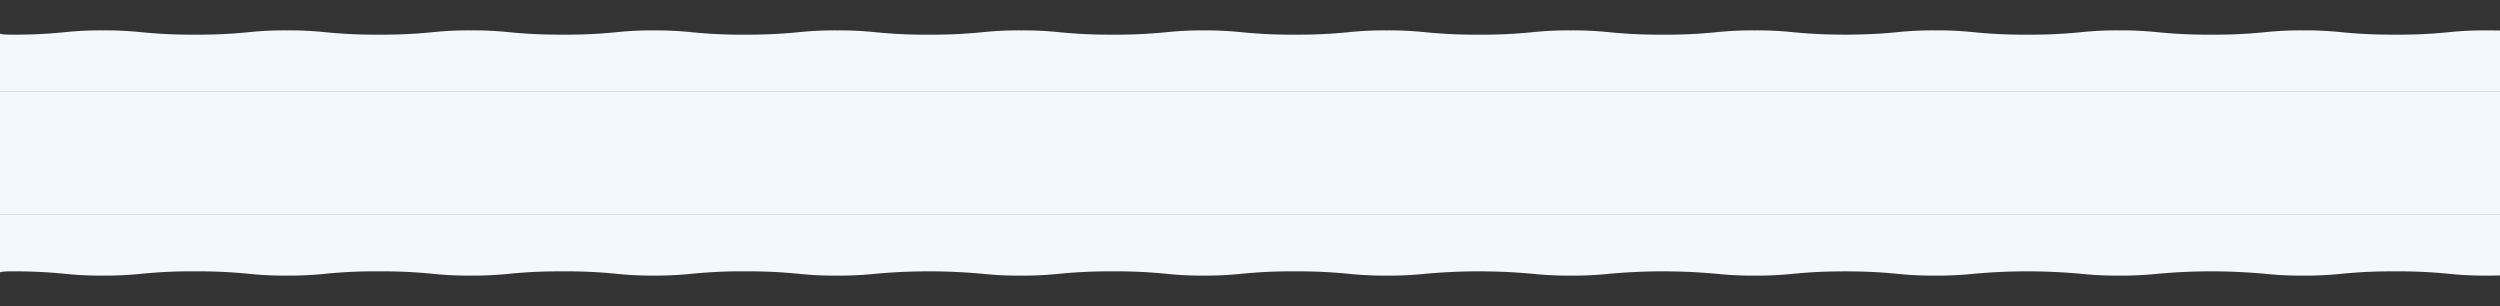 <svg xmlns="http://www.w3.org/2000/svg" xmlns:xlink="http://www.w3.org/1999/xlink" width="1920" height="235" viewBox="0 0 1920 235">
  <rect x="0" y="0" width="1920" height="235" fill="#333333" stroke="none"/>
  <defs>
    <clipPath id="clip-path">
      <rect id="Rectangle_124" data-name="Rectangle 124" width="1920" height="70" fill="#f3f8fc" stroke="#707070" stroke-width="1"/>
    </clipPath>
  </defs>
  <g id="Group_238" data-name="Group 238" transform="translate(610 843)">
    <rect id="Rectangle_123" data-name="Rectangle 123" width="1920" height="95" transform="translate(-610 -773)" fill="#f3f8fc"/>
    <g id="Blue_wave_Background" transform="translate(-610 -678)" clip-path="url(#clip-path)">
      <path id="Path_161" data-name="Path 161" d="M0-62v44.247c0-.475,3.786-.864,8.468-.864a384.818,384.818,0,0,1,41.044,1.873A265.836,265.836,0,0,0,79.1-15.333a268.608,268.608,0,0,0,29.587-1.412,383.272,383.272,0,0,1,41.044-1.873,384.817,384.817,0,0,1,41.044,1.873,265.837,265.837,0,0,0,29.587,1.412,268.609,268.609,0,0,0,29.587-1.412,383.271,383.271,0,0,1,41.044-1.873,384.818,384.818,0,0,1,41.044,1.873,265.838,265.838,0,0,0,29.587,1.412,268.61,268.61,0,0,0,29.587-1.412A382.97,382.97,0,0,1,430.46-18.6c.2,0,.3-.014.5-.014h1.2A384.817,384.817,0,0,1,473.2-16.745a265.5,265.5,0,0,0,28.99,1.4,268.379,268.379,0,0,0,28.99-1.4,383.273,383.273,0,0,1,41.044-1.873h1.2c.2,0,.3.014.5.014a382.967,382.967,0,0,1,39.25,1.858,265.84,265.84,0,0,0,29.587,1.412,268.608,268.608,0,0,0,29.587-1.412,450.737,450.737,0,0,1,82.087,0,265.836,265.836,0,0,0,29.587,1.412A268.6,268.6,0,0,0,813.6-16.745,382.975,382.975,0,0,1,852.85-18.6c.2,0,.3-.014.5-.014h1.2a384.816,384.816,0,0,1,41.044,1.873,265.5,265.5,0,0,0,28.99,1.4,268.379,268.379,0,0,0,28.989-1.4,383.272,383.272,0,0,1,41.044-1.873h1.2c.2,0,.3.014.5.014a382.975,382.975,0,0,1,39.251,1.858,265.84,265.84,0,0,0,29.587,1.412,268.606,268.606,0,0,0,29.587-1.412,450.737,450.737,0,0,1,82.087,0,265.837,265.837,0,0,0,29.587,1.412,268.61,268.61,0,0,0,29.587-1.412,450.734,450.734,0,0,1,82.087,0,265.841,265.841,0,0,0,29.587,1.412,268.606,268.606,0,0,0,29.587-1.412c8.866-.821,18.928-1.729,37.358-1.844.4,0,.7-.029,1.1-.029.5,0,.9,0,1.3.014.5,0,.8-.014,1.295-.014.4,0,.7.014,1.1.029,18.43.115,28.492,1.023,37.358,1.844a265.844,265.844,0,0,0,29.588,1.412,268.615,268.615,0,0,0,29.587-1.412,450.734,450.734,0,0,1,82.087,0,265.833,265.833,0,0,0,29.587,1.412,268.614,268.614,0,0,0,29.587-1.412,450.734,450.734,0,0,1,82.087,0,265.835,265.835,0,0,0,29.587,1.412,268.612,268.612,0,0,0,29.587-1.412A382.965,382.965,0,0,1,1837.7-18.6c.2,0,.3-.014.5-.014h1.2a384.823,384.823,0,0,1,41.044,1.873,265.493,265.493,0,0,0,28.989,1.4,268.39,268.39,0,0,0,28.99-1.4,383.259,383.259,0,0,1,41.043-1.873h1.2c.2,0,.3.014.5.014a382.975,382.975,0,0,1,39.251,1.858,265.841,265.841,0,0,0,29.587,1.412,268.6,268.6,0,0,0,29.587-1.412,450.736,450.736,0,0,1,82.087,0,265.845,265.845,0,0,0,29.588,1.412,268.609,268.609,0,0,0,29.587-1.412,382.984,382.984,0,0,1,39.251-1.858c.2,0,.3-.014.5-.014h1.2a384.822,384.822,0,0,1,41.043,1.873,265.5,265.5,0,0,0,28.99,1.4,268.385,268.385,0,0,0,28.99-1.4,383.272,383.272,0,0,1,41.044-1.873h1.195c.2,0,.3.014.5.014a382.972,382.972,0,0,1,39.25,1.858,265.838,265.838,0,0,0,29.587,1.412,268.6,268.6,0,0,0,29.587-1.412,450.741,450.741,0,0,1,82.088,0,265.823,265.823,0,0,0,29.587,1.412,268.6,268.6,0,0,0,29.587-1.412,450.738,450.738,0,0,1,82.087,0,265.836,265.836,0,0,0,29.587,1.412,268.611,268.611,0,0,0,29.587-1.412,384.818,384.818,0,0,1,41.043-1.873c4.683,0,8.468.389,8.468.864V-62Z" transform="translate(0 62)" fill="#f3f8fc"/>
    </g>
    <g id="Blue_wave_Background-2" data-name="Blue_wave_Background" transform="translate(-610 -843)" clip-path="url(#clip-path)">
      <path id="Path_162" data-name="Path 162" d="M0-15.333V-59.58c0,.475,3.786.864,8.468.864a384.817,384.817,0,0,0,41.044-1.873A265.836,265.836,0,0,1,79.1-62a268.607,268.607,0,0,1,29.587,1.412,383.272,383.272,0,0,0,41.044,1.873,384.817,384.817,0,0,0,41.044-1.873A265.837,265.837,0,0,1,220.36-62a268.608,268.608,0,0,1,29.587,1.412,383.271,383.271,0,0,0,41.044,1.873,384.818,384.818,0,0,0,41.044-1.873A265.837,265.837,0,0,1,361.622-62a268.609,268.609,0,0,1,29.587,1.412,382.97,382.97,0,0,0,39.25,1.858c.2,0,.3.014.5.014h1.2A384.817,384.817,0,0,0,473.2-60.588a265.5,265.5,0,0,1,28.99-1.4,268.38,268.38,0,0,1,28.99,1.4,383.273,383.273,0,0,0,41.044,1.873h1.2c.2,0,.3-.014.5-.014a382.967,382.967,0,0,0,39.25-1.858A265.84,265.84,0,0,1,642.751-62a268.607,268.607,0,0,1,29.587,1.412,383.272,383.272,0,0,0,41.044,1.873,384.82,384.82,0,0,0,41.044-1.873A265.836,265.836,0,0,1,784.012-62,268.6,268.6,0,0,1,813.6-60.588,382.975,382.975,0,0,0,852.85-58.73c.2,0,.3.014.5.014h1.2a384.816,384.816,0,0,0,41.044-1.873,265.5,265.5,0,0,1,28.99-1.4,268.38,268.38,0,0,1,28.989,1.4,383.272,383.272,0,0,0,41.044,1.873h1.2c.2,0,.3-.014.5-.014a382.975,382.975,0,0,0,39.251-1.858A265.84,265.84,0,0,1,1065.141-62a268.606,268.606,0,0,1,29.587,1.412,383.273,383.273,0,0,0,41.044,1.873,384.82,384.82,0,0,0,41.044-1.873A265.837,265.837,0,0,1,1206.4-62a268.61,268.61,0,0,1,29.587,1.412,384.812,384.812,0,0,0,41.043,1.873,384.812,384.812,0,0,0,41.044-1.873A265.841,265.841,0,0,1,1347.665-62a268.606,268.606,0,0,1,29.587,1.412c8.866.821,18.928,1.729,37.358,1.844.4,0,.7.029,1.1.029.5,0,.9,0,1.3-.014.5,0,.8.014,1.295.014.4,0,.7-.014,1.1-.029,18.43-.115,28.492-1.023,37.358-1.844A265.844,265.844,0,0,1,1486.336-62a268.615,268.615,0,0,1,29.587,1.412,383.263,383.263,0,0,0,41.043,1.873,384.82,384.82,0,0,0,41.044-1.873A265.833,265.833,0,0,1,1627.6-62a268.614,268.614,0,0,1,29.587,1.412,383.263,383.263,0,0,0,41.043,1.873,384.816,384.816,0,0,0,41.044-1.873A265.835,265.835,0,0,1,1768.86-62a268.612,268.612,0,0,1,29.587,1.412,382.965,382.965,0,0,0,39.25,1.858c.2,0,.3.014.5.014h1.2a384.823,384.823,0,0,0,41.044-1.873,265.494,265.494,0,0,1,28.989-1.4,268.39,268.39,0,0,1,28.99,1.4,383.259,383.259,0,0,0,41.043,1.873h1.2c.2,0,.3-.014.5-.014a382.975,382.975,0,0,0,39.251-1.858A265.841,265.841,0,0,1,2049.988-62a268.6,268.6,0,0,1,29.587,1.412,383.279,383.279,0,0,0,41.044,1.873,384.807,384.807,0,0,0,41.043-1.873A265.844,265.844,0,0,1,2191.25-62a268.609,268.609,0,0,1,29.587,1.412,382.984,382.984,0,0,0,39.251,1.858c.2,0,.3.014.5.014h1.2a384.822,384.822,0,0,0,41.043-1.873,265.5,265.5,0,0,1,28.99-1.4,268.386,268.386,0,0,1,28.99,1.4,383.272,383.272,0,0,0,41.044,1.873h1.195c.2,0,.3-.014.5-.014a382.972,382.972,0,0,0,39.25-1.858A265.838,265.838,0,0,1,2472.378-62a268.6,268.6,0,0,1,29.587,1.412,383.281,383.281,0,0,0,41.043,1.873,384.831,384.831,0,0,0,41.044-1.873A265.822,265.822,0,0,1,2613.64-62a268.6,268.6,0,0,1,29.587,1.412,384.825,384.825,0,0,0,41.044,1.873,384.805,384.805,0,0,0,41.044-1.873A265.836,265.836,0,0,1,2754.9-62a268.611,268.611,0,0,1,29.587,1.412,384.818,384.818,0,0,0,41.043,1.873c4.683,0,8.468-.389,8.468-.864v44.247Z" transform="translate(0 85.333)" fill="#f3f8fc"/>
    </g>
  </g>
</svg>
